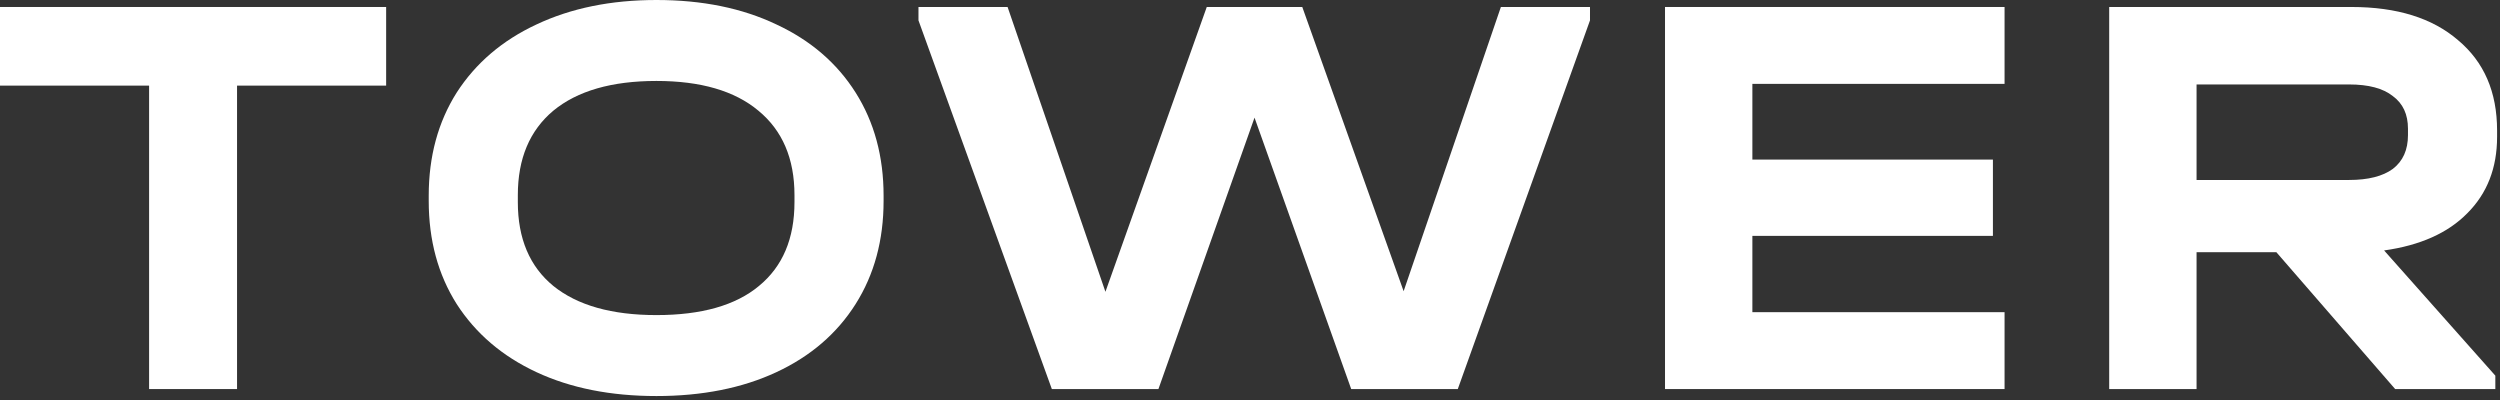 <?xml version="1.0" encoding="UTF-8"?> <svg xmlns="http://www.w3.org/2000/svg" width="556" height="89" viewBox="0 0 556 89" fill="none"><rect x="0" y="0" width="556" height="89" fill="#333333" stroke="none"/><path d="M0 19.041V1.554H85.878V19.041H52.718V86.526H33.16V19.041H0Z" fill="white"></path><path d="M145.994 88.08C135.804 88.08 126.91 86.31 119.311 82.769C111.712 79.229 105.796 74.177 101.565 67.614C97.42 61.051 95.348 53.409 95.348 44.688V43.522C95.348 34.8 97.42 27.158 101.565 20.595C105.796 14.032 111.712 8.981 119.311 5.44C126.996 1.813 135.89 0 145.994 0C156.183 0 165.078 1.813 172.677 5.44C180.276 8.981 186.148 14.032 190.293 20.595C194.438 27.158 196.51 34.8 196.51 43.522V44.688C196.51 53.409 194.438 61.051 190.293 67.614C186.148 74.177 180.276 79.229 172.677 82.769C165.078 86.31 156.183 88.08 145.994 88.08ZM145.994 70.075C156.011 70.075 163.61 67.916 168.791 63.599C174.058 59.281 176.692 53.064 176.692 44.947V43.392C176.692 35.275 174.015 29.015 168.661 24.611C163.394 20.207 155.838 18.005 145.994 18.005C136.063 18.005 128.421 20.207 123.067 24.611C117.799 29.015 115.166 35.275 115.166 43.392V44.947C115.166 53.064 117.799 59.281 123.067 63.599C128.421 67.916 136.063 70.075 145.994 70.075Z" fill="white"></path><path d="M353.615 1.554V4.534L324.212 86.526H300.508L279.006 26.165L257.634 86.526H233.93L204.268 4.534V1.554H224.086L245.847 64.894L268.385 1.554H289.627L312.166 64.765L333.797 1.554H353.615Z" fill="white"></path><path d="M445.814 1.554V18.652H389.728V35.491H443.224V52.459H389.728V69.428H445.814V86.526H370.299V1.554H445.814Z" fill="white"></path><path d="M555.352 30.439C555.352 37.348 553.15 43.004 548.746 47.408C544.428 51.812 538.254 54.575 530.223 55.698L554.963 83.546V86.526H532.684L506.26 56.086H488.515V86.526H469.085V1.554H522.969C533.073 1.554 540.974 4.015 546.673 8.938C552.459 13.773 555.352 20.466 555.352 29.015V30.439ZM535.534 28.626C535.534 25.431 534.411 23.013 532.166 21.372C530.007 19.645 526.769 18.782 522.451 18.782H488.515V40.025H522.451C526.683 40.025 529.921 39.204 532.166 37.563C534.411 35.836 535.534 33.332 535.534 30.051V28.626Z" fill="white"></path></svg> 